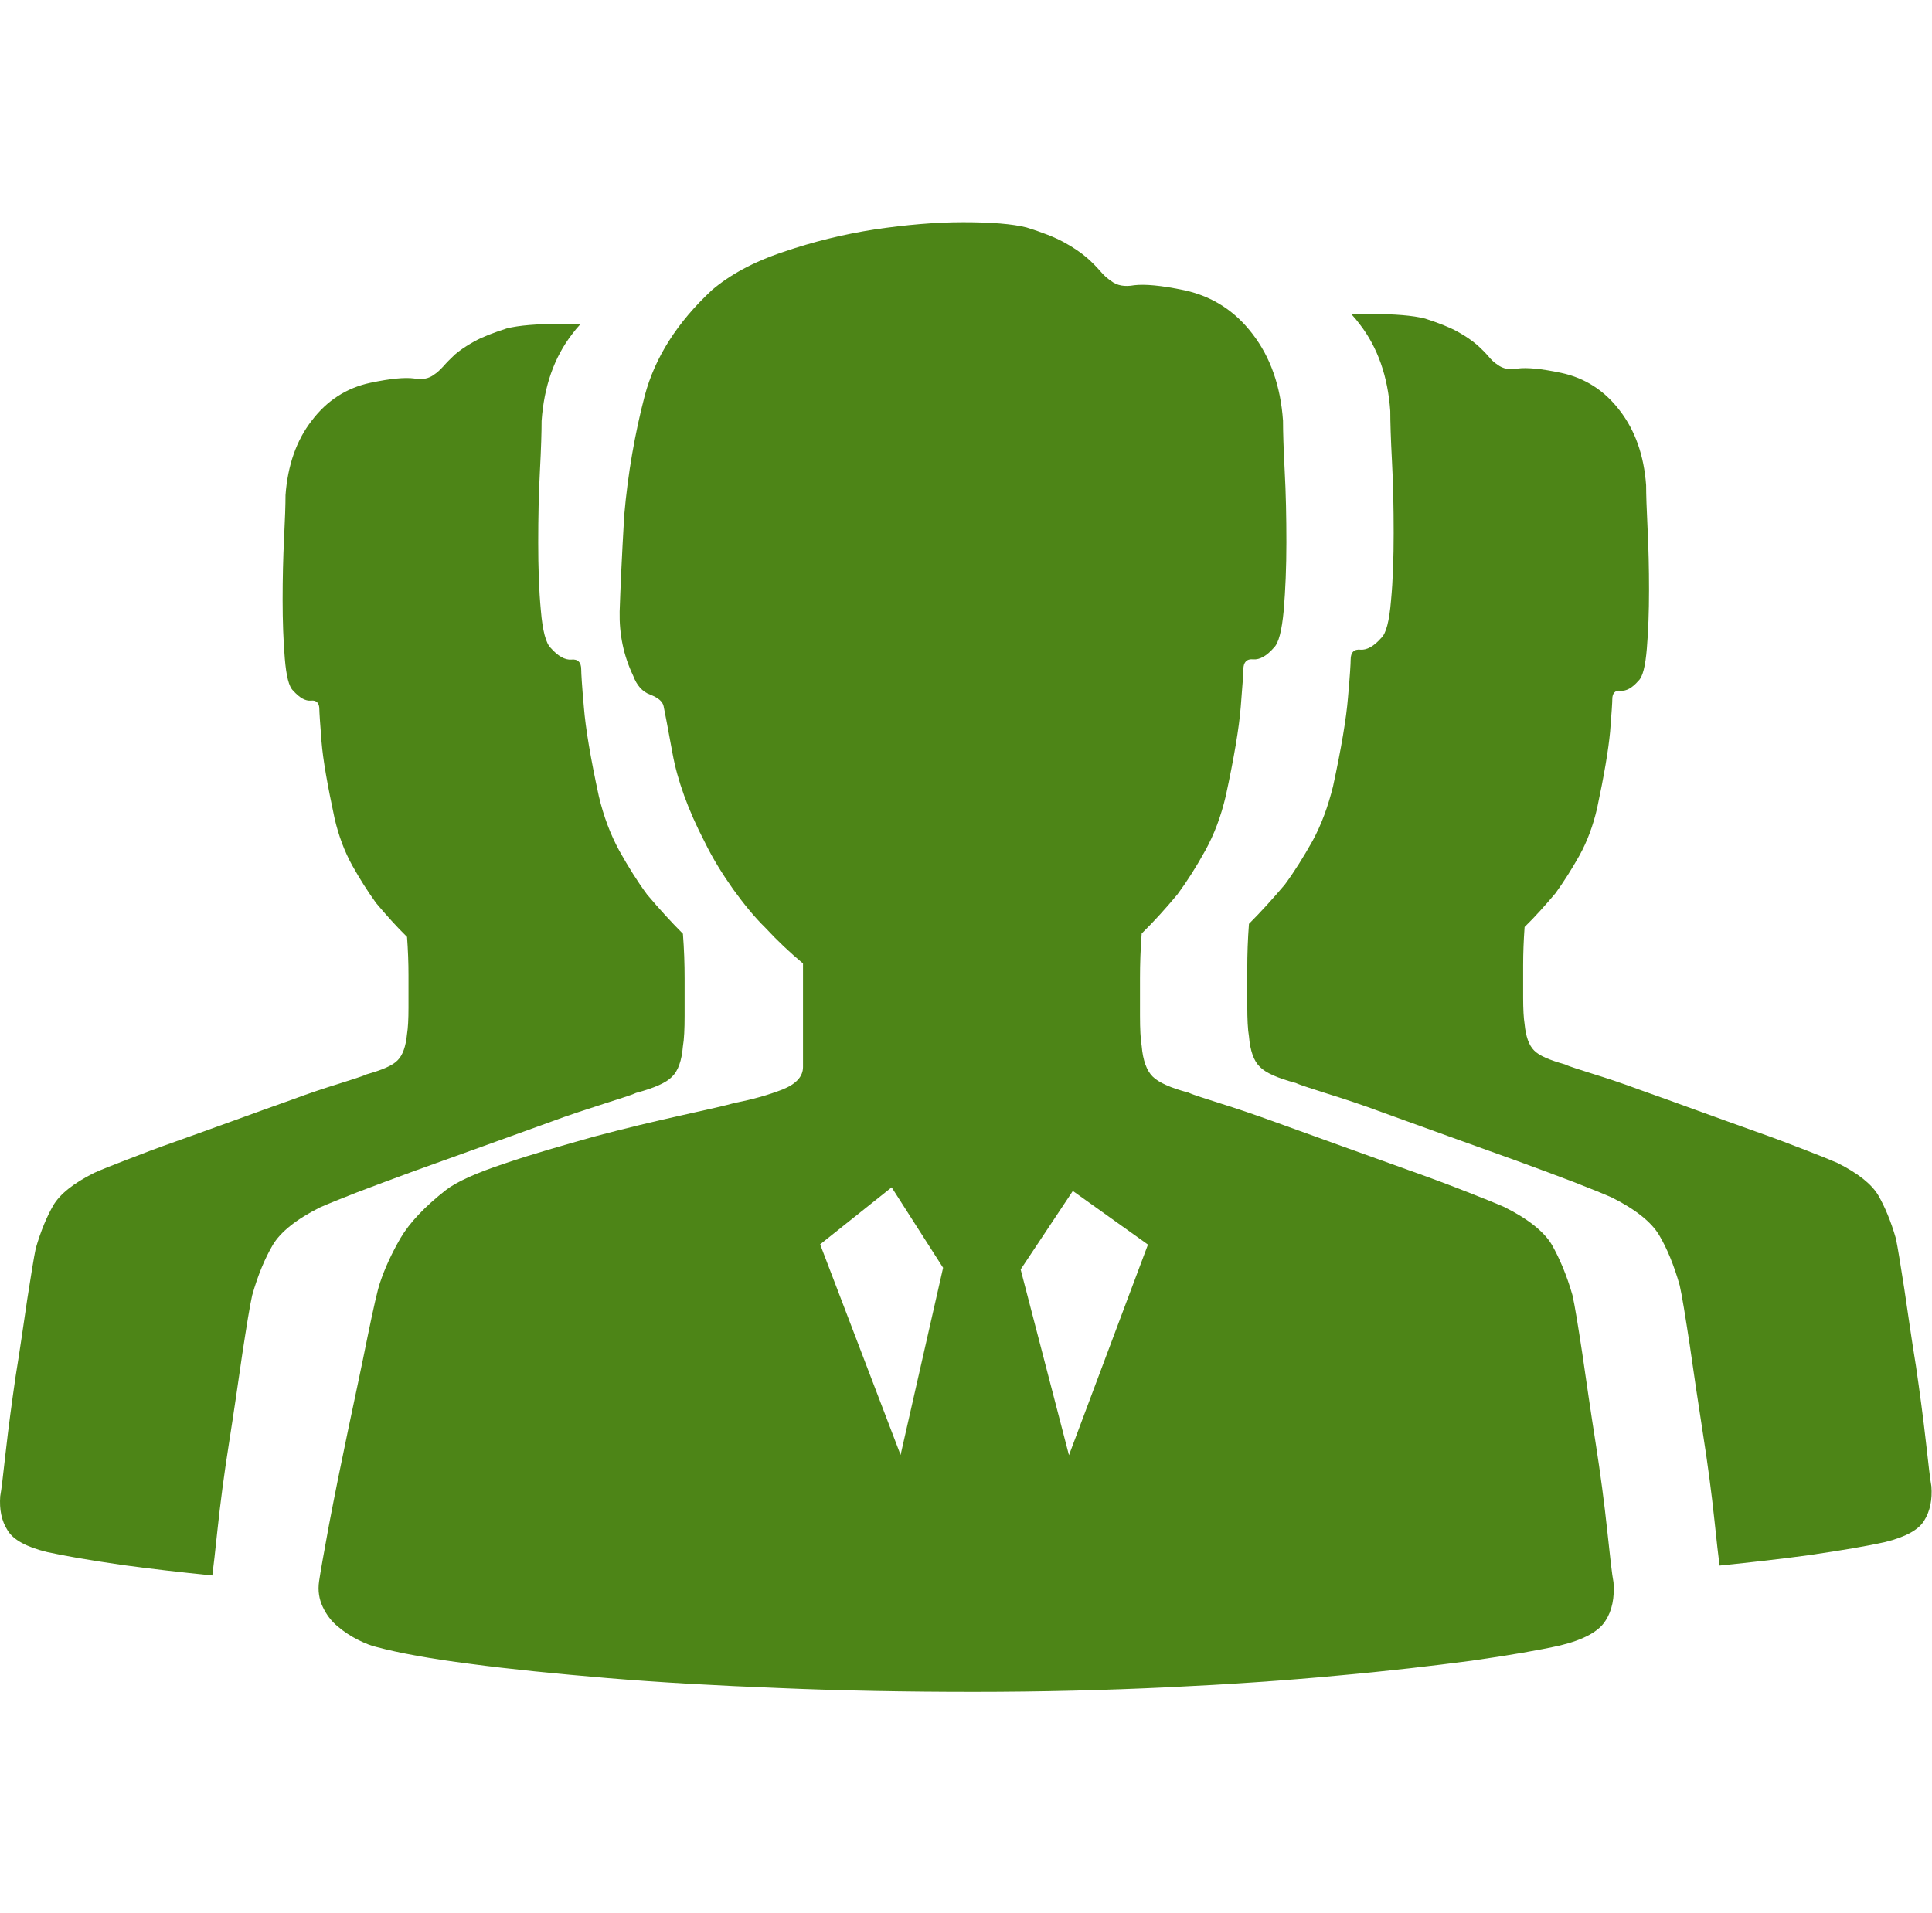 <?xml version="1.0" standalone="no"?><!DOCTYPE svg PUBLIC "-//W3C//DTD SVG 1.1//EN" "http://www.w3.org/Graphics/SVG/1.1/DTD/svg11.dtd"><svg t="1639148392556" class="icon" viewBox="0 0 1034 1024" version="1.1" xmlns="http://www.w3.org/2000/svg" p-id="5023" xmlns:xlink="http://www.w3.org/1999/xlink" width="201.953" height="200"><defs><style type="text/css"></style></defs><path d="M 863.536 846.998 c -0.776 -3.879 -1.81 -13.188 -3.362 -27.798 c -1.552 -14.61 -3.62 -30.255 -6.206 -46.804 c -2.586 -16.42 -4.913 -32.453 -7.111 -47.709 c -2.327 -15.257 -4.008 -25.729 -5.301 -31.418 c -3.103 -10.861 -6.982 -19.782 -10.99 -26.893 c -4.137 -6.982 -12.671 -13.834 -25.341 -20.17 c -4.396 -1.939 -11.119 -4.655 -20.04 -8.145 c -8.921 -3.491 -19.135 -7.37 -30.513 -11.378 c -11.378 -4.137 -23.402 -8.404 -35.943 -12.929 s -24.307 -8.792 -35.814 -12.929 c -11.378 -4.137 -21.333 -7.499 -29.608 -10.085 c -8.275 -2.715 -14.093 -4.396 -17.196 -5.818 c -9.697 -2.586 -16.032 -5.43 -19.265 -8.663 c -3.103 -3.103 -5.172 -8.533 -5.818 -16.291 c -0.646 -3.749 -0.905 -9.18 -0.905 -16.291 V 523.636 c 0 -7.628 0.259 -15.515 0.905 -23.919 c 6.465 -6.335 12.8 -13.317 19.135 -20.945 c 5.172 -6.982 10.085 -14.739 14.869 -23.402 c 4.784 -8.663 8.404 -18.23 10.99 -29.22 c 4.396 -20.299 7.111 -36.331 8.016 -47.709 c 0.905 -11.378 1.422 -18.101 1.422 -20.17 c 0 -3.749 1.81 -5.689 5.301 -5.301 c 3.491 0.259 7.111 -1.81 10.99 -6.206 c 2.586 -2.457 4.267 -9.05 5.301 -20.04 c 0.905 -10.861 1.422 -23.014 1.422 -36.331 c 0 -13.447 -0.259 -26.247 -0.905 -38.271 c -0.646 -12.153 -0.905 -21.075 -0.905 -26.893 c -1.293 -18.489 -6.723 -34.004 -16.291 -46.416 c -9.438 -12.412 -21.592 -20.17 -36.331 -23.402 c -12.8 -2.715 -21.592 -3.362 -27.022 -2.715 c -5.042 0.905 -9.18 0.259 -12.412 -2.327 c -1.939 -1.293 -3.879 -2.974 -5.818 -5.301 c -1.939 -2.198 -4.267 -4.655 -7.111 -7.111 s -6.853 -5.301 -12.024 -8.145 c -5.172 -2.844 -11.895 -5.43 -20.17 -8.016 c -7.628 -1.939 -19.006 -2.844 -34.004 -2.844 c -14.998 0 -30.772 1.422 -47.45 3.879 c -16.549 2.586 -32.97 6.594 -48.743 12.024 c -16.032 5.301 -28.703 12.283 -38.271 20.428 c -18.489 17.196 -30.513 36.073 -35.943 56.501 c -5.301 20.299 -9.05 41.762 -10.99 64 c -1.293 22.238 -2.069 39.434 -2.457 51.588 c -0.259 12.153 2.069 23.531 7.24 34.392 c 1.939 5.172 4.913 8.533 9.05 10.085 c 4.137 1.552 6.723 3.62 7.24 6.206 c 0.517 2.586 2.198 10.99 4.784 25.341 c 2.586 14.222 8.275 30.125 17.196 47.321 c 4.396 9.05 9.697 17.454 15.257 25.341 c 5.818 8.016 11.378 14.869 17.196 20.558 c 6.465 6.982 13.188 13.317 20.17 19.135 v 55.467 c 0 5.042 -3.62 9.05 -10.99 12.024 c -7.37 2.844 -15.774 5.301 -25.341 7.111 c -4.396 1.293 -14.093 3.491 -28.703 6.723 c -14.61 3.232 -30.255 6.982 -46.804 11.378 c -16.42 4.655 -32.582 9.18 -47.709 14.351 c -15.257 5.042 -25.859 9.826 -31.547 14.222 c -11.378 8.921 -19.523 17.584 -24.307 25.729 c -4.784 8.275 -8.404 16.162 -10.99 23.919 c -1.293 3.749 -3.491 13.447 -6.723 29.22 c -3.103 15.515 -6.723 32.323 -10.473 50.166 c -3.749 17.842 -7.111 34.521 -10.085 50.166 c -2.844 15.515 -4.655 25.6 -5.301 30.125 c -0.776 5.172 0 9.697 1.939 13.834 c 1.939 4.137 4.655 7.758 8.016 10.473 c 3.491 2.974 7.111 5.301 10.99 7.24 s 6.982 3.103 9.697 3.749 c 12.024 3.232 28.962 6.335 50.295 9.05 c 21.333 2.844 45.899 5.301 73.697 7.628 c 27.798 2.327 58.182 4.008 91.41 5.301 c 33.228 1.422 68.008 2.069 104.21 2.069 c 36.331 0 70.853 -0.905 103.693 -2.457 c 32.97 -1.552 62.966 -3.62 90.505 -6.206 c 27.539 -2.457 51.588 -5.301 72.275 -8.016 c 20.816 -2.974 36.331 -5.689 47.321 -8.145 c 12.929 -3.103 20.945 -7.628 24.436 -13.317 c 3.491 -5.301 4.913 -12.412 4.267 -20.558 Z m -381.543 -68.137 l -43.054 -112.743 l 38.271 -30.513 l 27.539 43.054 l -22.756 100.202 Z m 90.117 0.129 l -25.859 -99.426 l 27.927 -42.02 l 40.21 28.703 l -42.279 112.743 Z m 0 0" p-id="5024" fill="#4d8517"></path><path d="M 0.118 800.97 c 0.646 -3.362 1.552 -11.378 2.974 -24.049 c 1.422 -12.671 3.232 -26.117 5.301 -40.339 c 2.327 -14.222 4.267 -28.057 6.206 -41.115 c 2.069 -13.188 3.491 -22.238 4.525 -27.151 c 2.715 -9.438 5.947 -17.067 9.438 -23.143 c 3.62 -6.077 10.99 -11.895 21.851 -17.325 c 3.749 -1.681 9.568 -4.008 17.325 -6.982 c 7.628 -2.974 16.42 -6.335 26.376 -9.826 c 9.826 -3.491 20.17 -7.24 30.901 -11.119 c 10.731 -3.879 20.945 -7.628 30.901 -11.119 c 9.697 -3.62 18.36 -6.465 25.471 -8.663 c 7.111 -2.327 12.153 -3.749 14.869 -5.042 c 8.275 -2.327 13.834 -4.655 16.549 -7.499 c 2.715 -2.715 4.396 -7.37 5.042 -14.093 c 0.517 -3.232 0.776 -7.887 0.776 -14.093 v -17.325 c 0 -6.594 -0.259 -13.447 -0.776 -20.558 c -5.56 -5.43 -10.99 -11.507 -16.549 -18.101 c -4.396 -6.077 -8.663 -12.8 -12.8 -20.17 c -4.137 -7.499 -7.24 -15.774 -9.438 -25.212 c -3.749 -17.584 -6.206 -31.289 -6.982 -41.115 c -0.776 -9.826 -1.164 -15.644 -1.164 -17.325 c 0 -3.232 -1.552 -4.913 -4.525 -4.525 c -2.974 0.259 -6.077 -1.552 -9.438 -5.301 c -2.327 -2.069 -3.749 -7.887 -4.525 -17.325 c -0.776 -9.309 -1.164 -19.782 -1.164 -31.289 c 0 -11.636 0.259 -22.626 0.776 -32.97 c 0.517 -10.473 0.776 -18.23 0.776 -23.143 c 1.164 -15.903 5.818 -29.349 14.093 -39.952 c 8.145 -10.731 18.618 -17.454 31.289 -20.17 c 10.99 -2.327 18.618 -2.974 23.402 -2.327 c 4.396 0.776 7.887 0.129 10.731 -2.069 c 1.681 -1.034 3.362 -2.715 5.042 -4.525 c 1.681 -1.939 3.749 -4.008 6.077 -6.206 c 2.457 -2.069 5.818 -4.525 10.343 -6.982 c 4.396 -2.457 10.214 -4.655 17.325 -6.982 c 6.594 -1.681 16.42 -2.457 29.349 -2.457 c 3.362 0 6.723 0 10.085 0.259 c -1.552 1.681 -2.974 3.362 -4.396 5.301 c -9.568 12.412 -14.998 27.927 -16.291 46.416 c 0 5.818 -0.259 14.61 -0.905 26.893 c -0.646 12.024 -0.905 24.824 -0.905 38.271 c 0 13.317 0.388 25.471 1.422 36.331 c 0.905 10.861 2.715 17.584 5.301 20.04 c 3.879 4.396 7.628 6.465 10.99 6.206 c 3.491 -0.388 5.301 1.422 5.301 5.301 c 0 2.069 0.388 8.663 1.422 20.17 c 0.905 11.378 3.62 27.41 8.016 47.709 c 2.586 10.861 6.206 20.428 10.99 29.22 c 4.784 8.533 9.697 16.42 14.869 23.402 c 6.465 7.628 12.8 14.61 19.135 20.945 c 0.646 8.404 0.905 16.291 0.905 23.919 v 20.04 c 0 6.982 -0.259 12.541 -0.905 16.291 c -0.646 7.758 -2.586 13.188 -5.818 16.291 c -3.103 3.232 -9.568 6.077 -19.265 8.663 c -3.103 1.422 -8.921 3.103 -17.196 5.818 s -18.23 5.818 -29.608 10.085 c -11.507 4.137 -23.402 8.404 -35.814 12.929 c -12.541 4.525 -24.436 8.792 -35.943 12.929 c -11.378 4.137 -21.592 8.016 -30.513 11.378 c -8.921 3.491 -15.644 6.206 -20.04 8.145 c -12.671 6.335 -21.204 13.188 -25.341 20.17 c -4.137 7.111 -7.887 15.903 -10.99 26.893 c -1.293 5.689 -2.974 16.291 -5.301 31.418 c -2.198 15.257 -4.525 31.289 -7.111 47.709 s -4.655 32.065 -6.206 46.804 c -1.164 11.119 -2.069 19.135 -2.715 24.049 c -17.713 -1.81 -33.487 -3.62 -47.709 -5.56 c -17.842 -2.586 -31.418 -4.913 -40.727 -6.982 c -11.119 -2.715 -18.101 -6.594 -21.075 -11.507 c -3.362 -5.172 -4.525 -11.378 -4.008 -18.36 Z m 1033.57 -5.301 c -0.646 -3.362 -1.552 -11.378 -2.974 -24.049 c -1.422 -12.671 -3.232 -26.117 -5.301 -40.339 c -2.327 -14.222 -4.267 -28.057 -6.206 -41.115 c -2.069 -13.188 -3.491 -22.238 -4.525 -27.151 c -2.715 -9.438 -5.947 -17.067 -9.438 -23.143 c -3.62 -6.077 -10.99 -11.895 -21.851 -17.325 c -3.879 -1.681 -9.568 -4.008 -17.325 -6.982 c -7.628 -2.974 -16.42 -6.335 -26.376 -9.826 c -9.826 -3.491 -20.17 -7.24 -30.901 -11.119 c -10.731 -3.879 -20.945 -7.628 -30.901 -11.119 c -9.697 -3.62 -18.36 -6.465 -25.471 -8.663 c -7.111 -2.327 -12.153 -3.749 -14.869 -5.042 c -8.275 -2.327 -13.834 -4.655 -16.549 -7.499 c -2.715 -2.715 -4.396 -7.37 -5.042 -14.093 c -0.517 -3.232 -0.776 -7.887 -0.776 -14.093 v -17.325 c 0 -6.594 0.259 -13.447 0.776 -20.558 c 5.56 -5.43 10.99 -11.507 16.549 -18.101 c 4.396 -6.077 8.663 -12.8 12.8 -20.17 c 4.137 -7.499 7.24 -15.774 9.438 -25.212 c 3.749 -17.584 6.077 -31.289 6.982 -41.115 c 0.776 -9.826 1.164 -15.644 1.164 -17.325 c 0 -3.232 1.552 -4.913 4.525 -4.525 c 2.974 0.259 6.206 -1.552 9.438 -5.301 c 2.327 -2.069 3.749 -7.887 4.525 -17.325 c 0.776 -9.309 1.164 -19.782 1.164 -31.289 c 0 -11.636 -0.259 -22.626 -0.776 -32.97 c -0.517 -10.473 -0.776 -18.23 -0.776 -23.143 c -1.164 -15.903 -5.818 -29.22 -14.093 -39.952 c -8.145 -10.731 -18.618 -17.454 -31.289 -20.17 c -10.99 -2.327 -18.618 -2.974 -23.402 -2.327 c -4.396 0.776 -7.887 0.129 -10.731 -2.069 c -1.681 -1.034 -3.362 -2.586 -4.913 -4.525 c -1.681 -1.939 -3.749 -4.008 -6.206 -6.206 c -2.457 -2.069 -5.818 -4.525 -10.343 -6.982 c -4.396 -2.457 -10.214 -4.655 -17.325 -6.982 c -6.594 -1.681 -16.42 -2.457 -29.22 -2.457 c -3.362 0 -6.723 0 -10.085 0.259 c 1.552 1.681 2.974 3.362 4.396 5.301 c 9.568 12.412 14.998 27.927 16.291 46.416 c 0 5.818 0.259 14.61 0.905 26.893 c 0.646 12.024 0.905 24.824 0.905 38.271 c 0 13.317 -0.388 25.471 -1.422 36.331 c -0.905 10.861 -2.586 17.584 -5.301 20.04 c -3.879 4.396 -7.628 6.465 -10.99 6.206 c -3.491 -0.388 -5.301 1.422 -5.301 5.301 c 0 2.069 -0.388 8.663 -1.422 20.17 c -0.905 11.378 -3.62 27.41 -8.016 47.709 c -2.715 10.861 -6.206 20.428 -10.99 29.22 c -4.784 8.533 -9.697 16.42 -14.869 23.402 c -6.465 7.628 -12.8 14.61 -19.135 20.945 c -0.646 8.404 -0.905 16.291 -0.905 23.919 v 20.04 c 0 6.982 0.259 12.541 0.905 16.291 c 0.646 7.758 2.586 13.188 5.818 16.291 c 3.103 3.232 9.568 6.077 19.265 8.663 c 3.103 1.422 8.921 3.103 17.196 5.818 c 8.275 2.586 18.23 5.818 29.608 10.085 c 11.507 4.137 23.402 8.404 35.814 12.929 c 12.541 4.525 24.436 8.792 35.943 12.929 c 11.378 4.137 21.592 8.016 30.513 11.378 c 8.921 3.491 15.644 6.206 20.04 8.145 c 12.671 6.335 21.204 13.188 25.341 20.17 c 4.137 6.982 7.887 15.903 10.99 26.893 c 1.293 5.689 2.974 16.291 5.301 31.418 c 2.198 15.257 4.525 31.289 7.111 47.709 s 4.655 32.065 6.206 46.804 c 1.164 11.119 2.069 19.135 2.715 24.049 c 17.713 -1.81 33.487 -3.62 47.709 -5.56 c 17.842 -2.586 31.418 -4.913 40.727 -6.982 c 11.119 -2.715 18.101 -6.594 21.075 -11.507 c 3.232 -5.172 4.396 -11.378 3.879 -18.36 Z m 0 0" p-id="5025" fill="#4d8517"></path></svg>